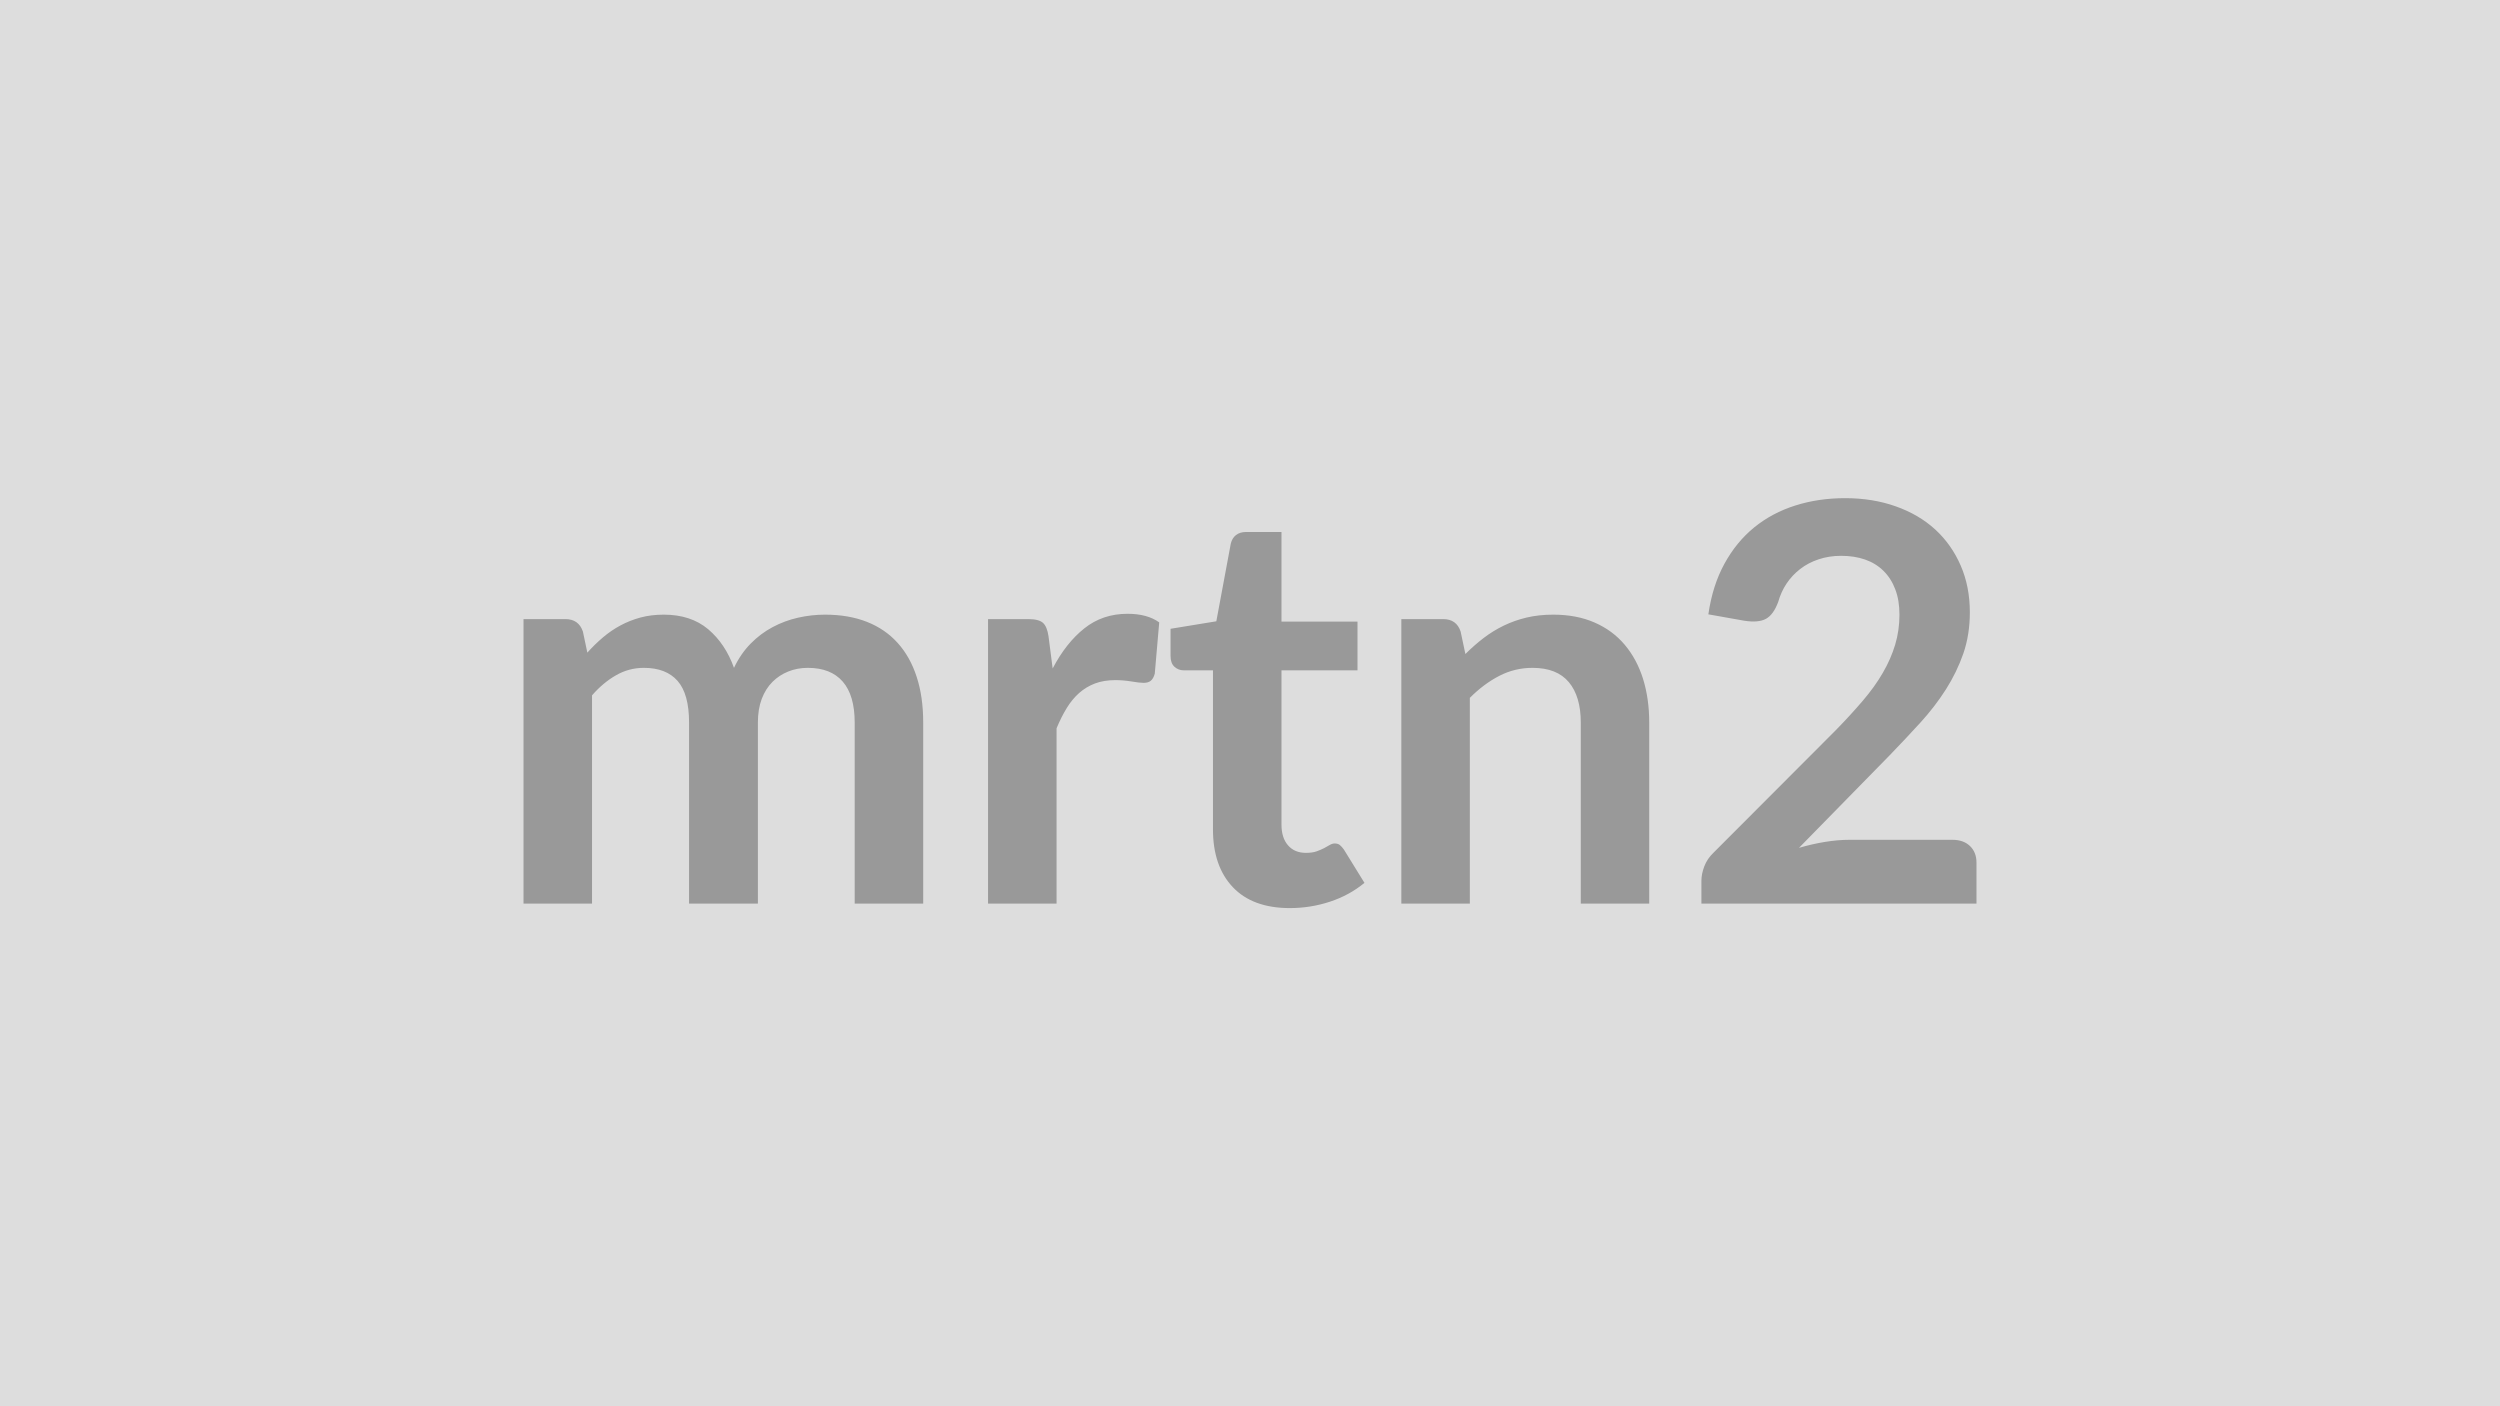 <svg xmlns="http://www.w3.org/2000/svg" width="320" height="180" viewBox="0 0 320 180"><rect width="100%" height="100%" fill="#DDDDDD"/><path fill="#999999" d="M75.78 115.665h-8.77v-36.42h5.36q1.7 0 2.24 1.59l.57 2.7q.95-1.06 2-1.95t2.24-1.53 2.55-1.01q1.37-.37 3-.37 3.45 0 5.67 1.86 2.21 1.87 3.31 4.95.86-1.81 2.13-3.1 1.28-1.3 2.81-2.11 1.53-.82 3.25-1.21t3.46-.39q3.02 0 5.36.92t3.94 2.7q1.6 1.77 2.43 4.33.84 2.56.84 5.86v23.18h-8.77v-23.18q0-3.48-1.53-5.24t-4.47-1.76q-1.35 0-2.51.47-1.15.46-2.02 1.33t-1.37 2.18q-.49 1.31-.49 3.02v23.18H88.2v-23.18q0-3.66-1.47-5.33t-4.31-1.67q-1.92 0-3.57.95-1.65.94-3.07 2.57zm58.43-34.22.53 4.12q1.71-3.27 4.05-5.13 2.34-1.87 5.54-1.87 2.52 0 4.05 1.1l-.57 6.57q-.18.64-.52.91-.33.26-.9.26-.53 0-1.58-.18-1.05-.17-2.04-.17-1.46 0-2.59.42-1.14.43-2.05 1.23-.9.8-1.59 1.93-.7 1.14-1.3 2.59v22.44h-8.77v-36.42h5.15q1.35 0 1.88.48t.71 1.72m30.89 34.79q-4.76 0-7.3-2.68t-2.54-7.4v-20.35h-3.72q-.71 0-1.21-.46t-.5-1.38v-3.48l5.86-.96 1.85-9.94q.17-.71.67-1.1t1.28-.39h4.54v11.47h9.73v6.24h-9.73v19.74q0 1.71.84 2.66.83.96 2.29.96.81 0 1.36-.19.55-.2.96-.41t.73-.41q.32-.19.64-.19.39 0 .64.19.25.2.53.59l2.63 4.26q-1.92 1.59-4.41 2.41-2.48.82-5.14.82m21.86-35.4.61 2.88q1.1-1.1 2.32-2.04 1.23-.94 2.6-1.6 1.36-.66 2.92-1.03 1.57-.37 3.41-.37 2.98 0 5.29 1.01t3.85 2.84q1.55 1.83 2.35 4.37.79 2.54.79 5.59v23.18h-8.76v-23.18q0-3.34-1.53-5.17t-4.65-1.83q-2.27 0-4.26 1.03t-3.76 2.81v26.34h-8.77v-36.42h5.36q1.7 0 2.23 1.59m49.78 26.66h13.17q1.42 0 2.25.8t.83 2.12v5.25h-35.21v-2.91q0-.89.37-1.86.37-.98 1.19-1.76l15.59-15.62q1.95-1.99 3.49-3.8 1.55-1.81 2.58-3.59 1.03-1.77 1.58-3.6t.55-3.85q0-1.85-.54-3.25-.53-1.4-1.51-2.36-.97-.96-2.34-1.44t-3.07-.48q-1.56 0-2.89.45-1.33.44-2.36 1.24t-1.74 1.86q-.71 1.07-1.07 2.35-.6 1.63-1.56 2.16t-2.77.25l-4.61-.82q.53-3.69 2.06-6.48 1.52-2.78 3.81-4.65 2.29-1.86 5.26-2.8 2.96-.94 6.37-.94 3.55 0 6.49 1.05 2.95 1.04 5.05 2.96 2.09 1.92 3.26 4.62 1.17 2.69 1.17 5.99 0 2.84-.83 5.26-.84 2.41-2.24 4.61t-3.28 4.26-3.94 4.19l-11.58 11.82q1.67-.49 3.32-.76t3.15-.27"/></svg>